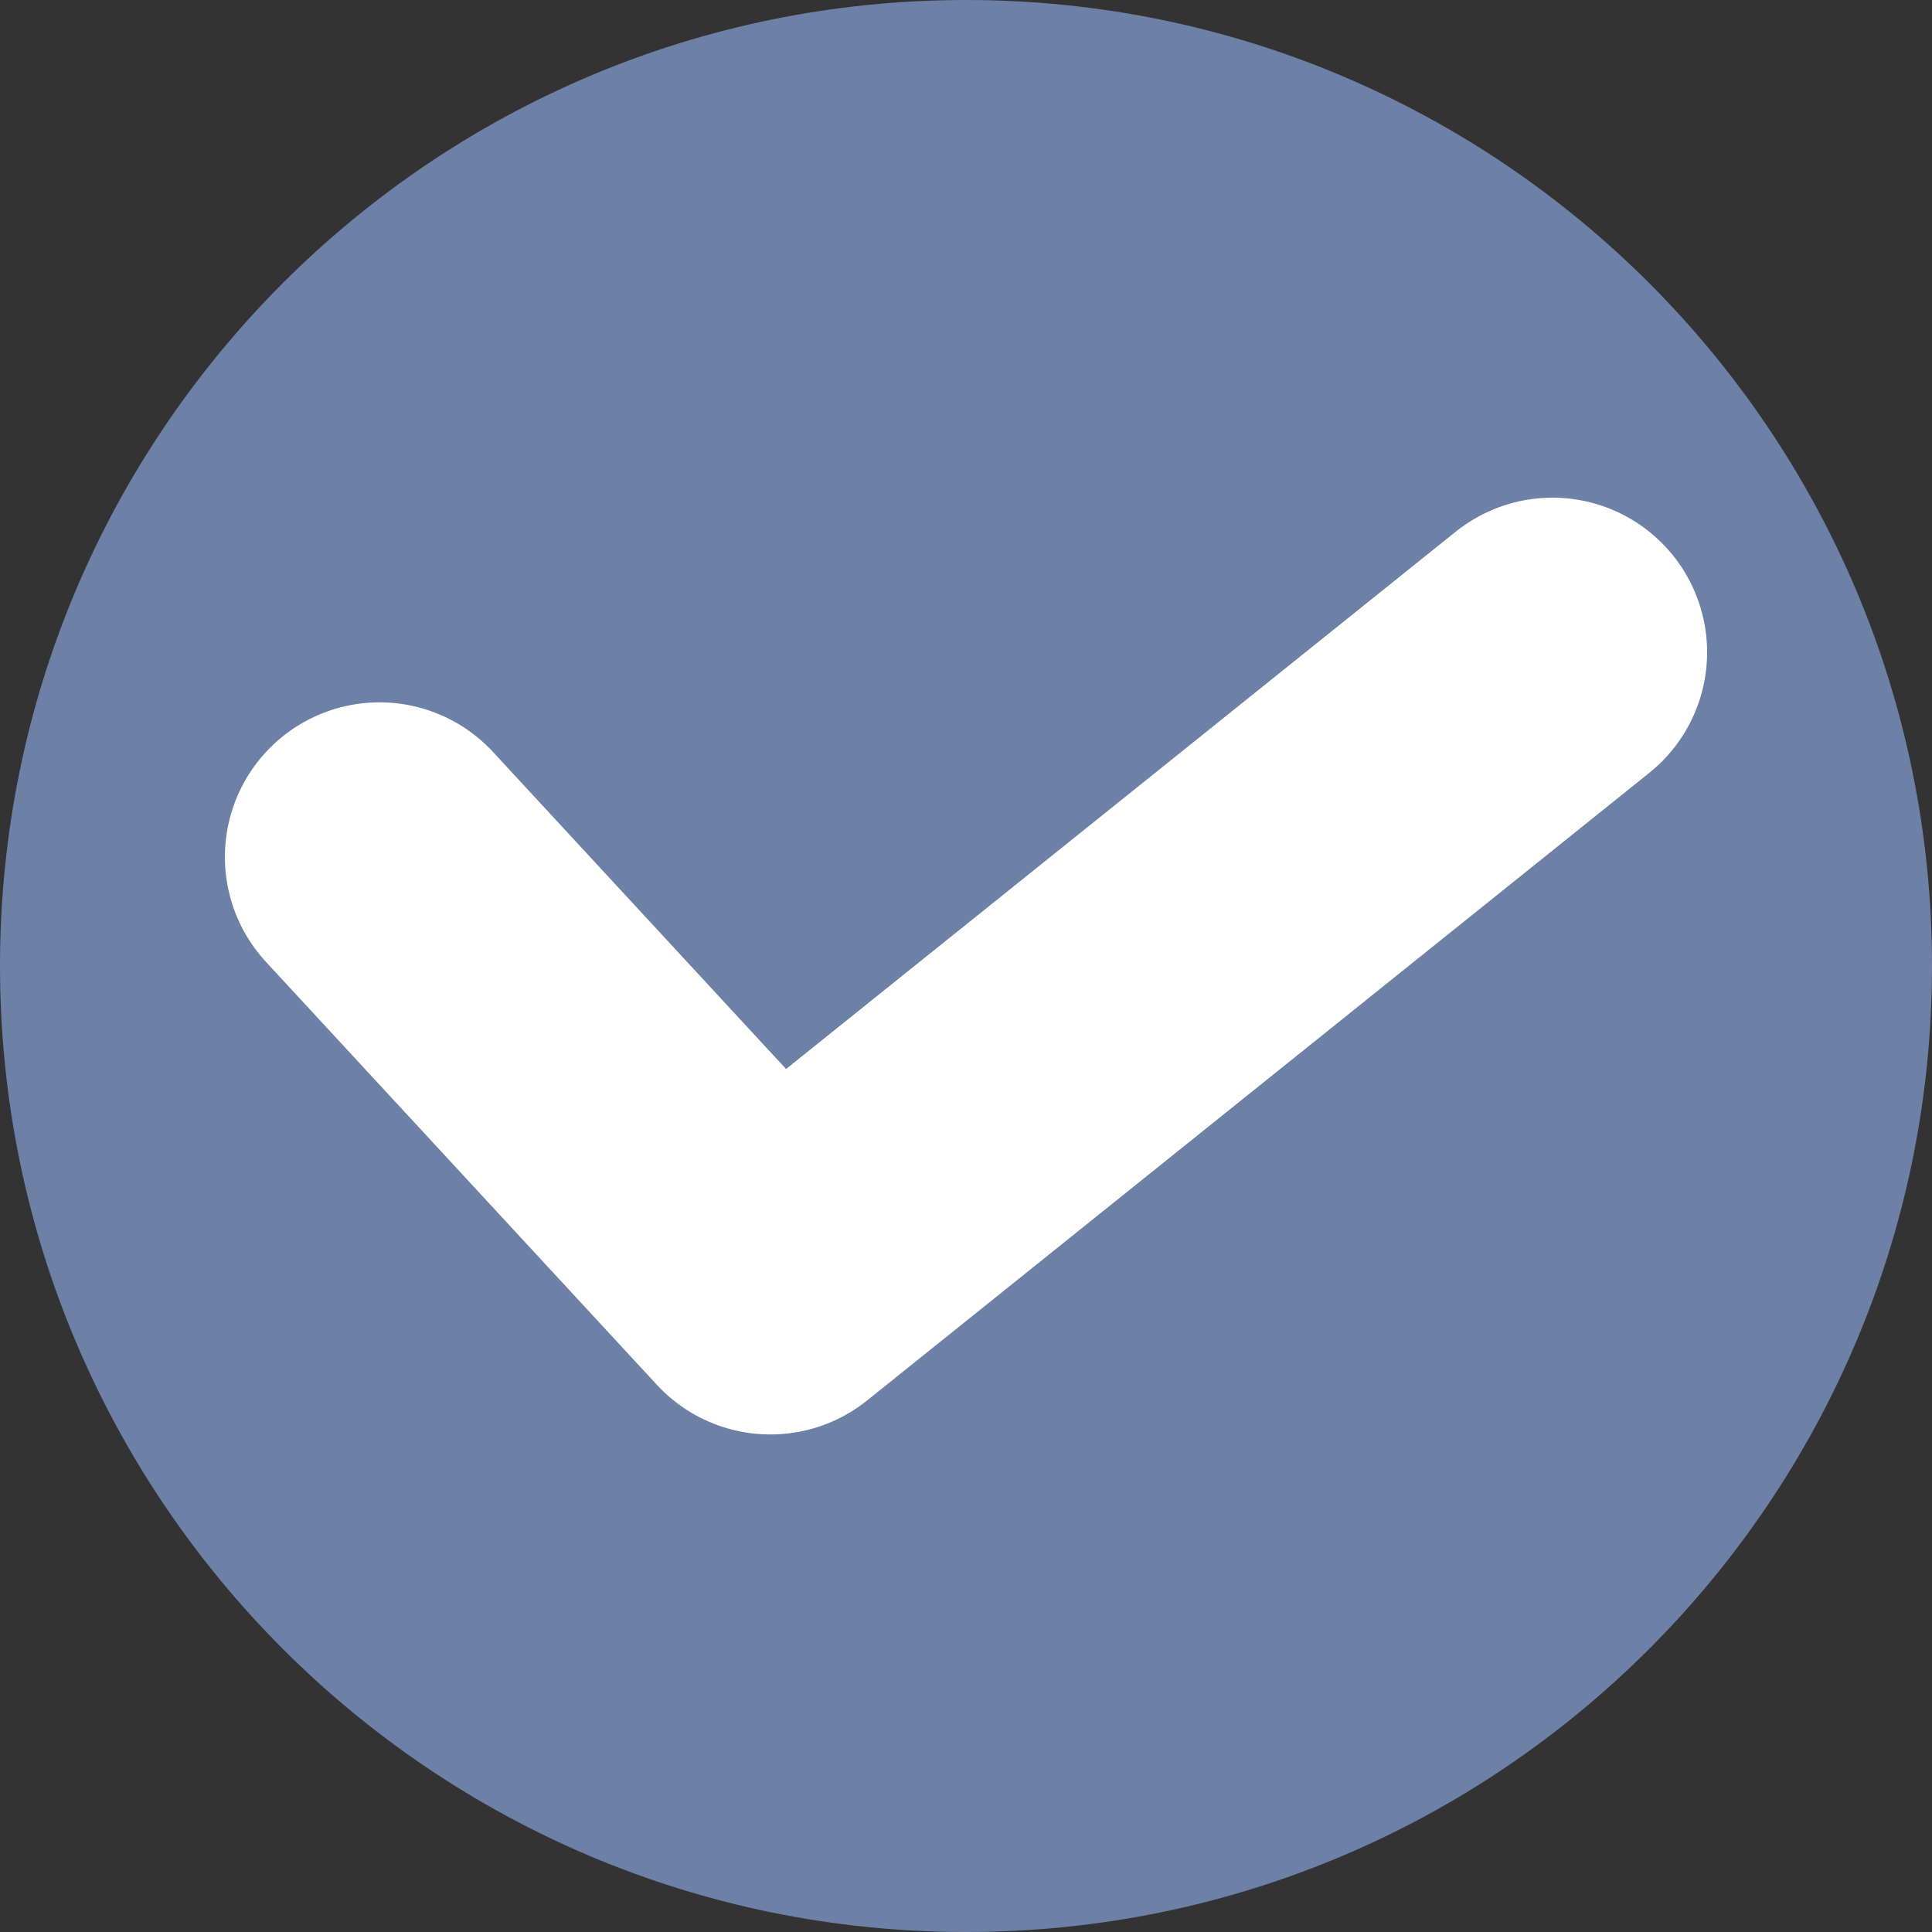 <svg width="16" height="16" viewBox="0 0 16 16" fill="none" xmlns="http://www.w3.org/2000/svg">
<rect x="0" y="0" width="16" height="16" fill="#333333" stroke="none"/>
<g clip-path="url(#clip0_23_428)">
<path d="M8 16C12.418 16 16 12.418 16 8C16 3.582 12.418 0 8 0C3.582 0 0 3.582 0 8C0 12.418 3.582 16 8 16Z" fill="#6D80A6"/>
<path d="M3.143 7.097L6.38 10.599L12.857 5.402" stroke="white" stroke-width="2.561" stroke-linecap="round" stroke-linejoin="round"/>
</g>
<defs>
<clipPath id="clip0_23_428">
<rect width="16" height="16" fill="white"/>
</clipPath>
</defs>
</svg>
